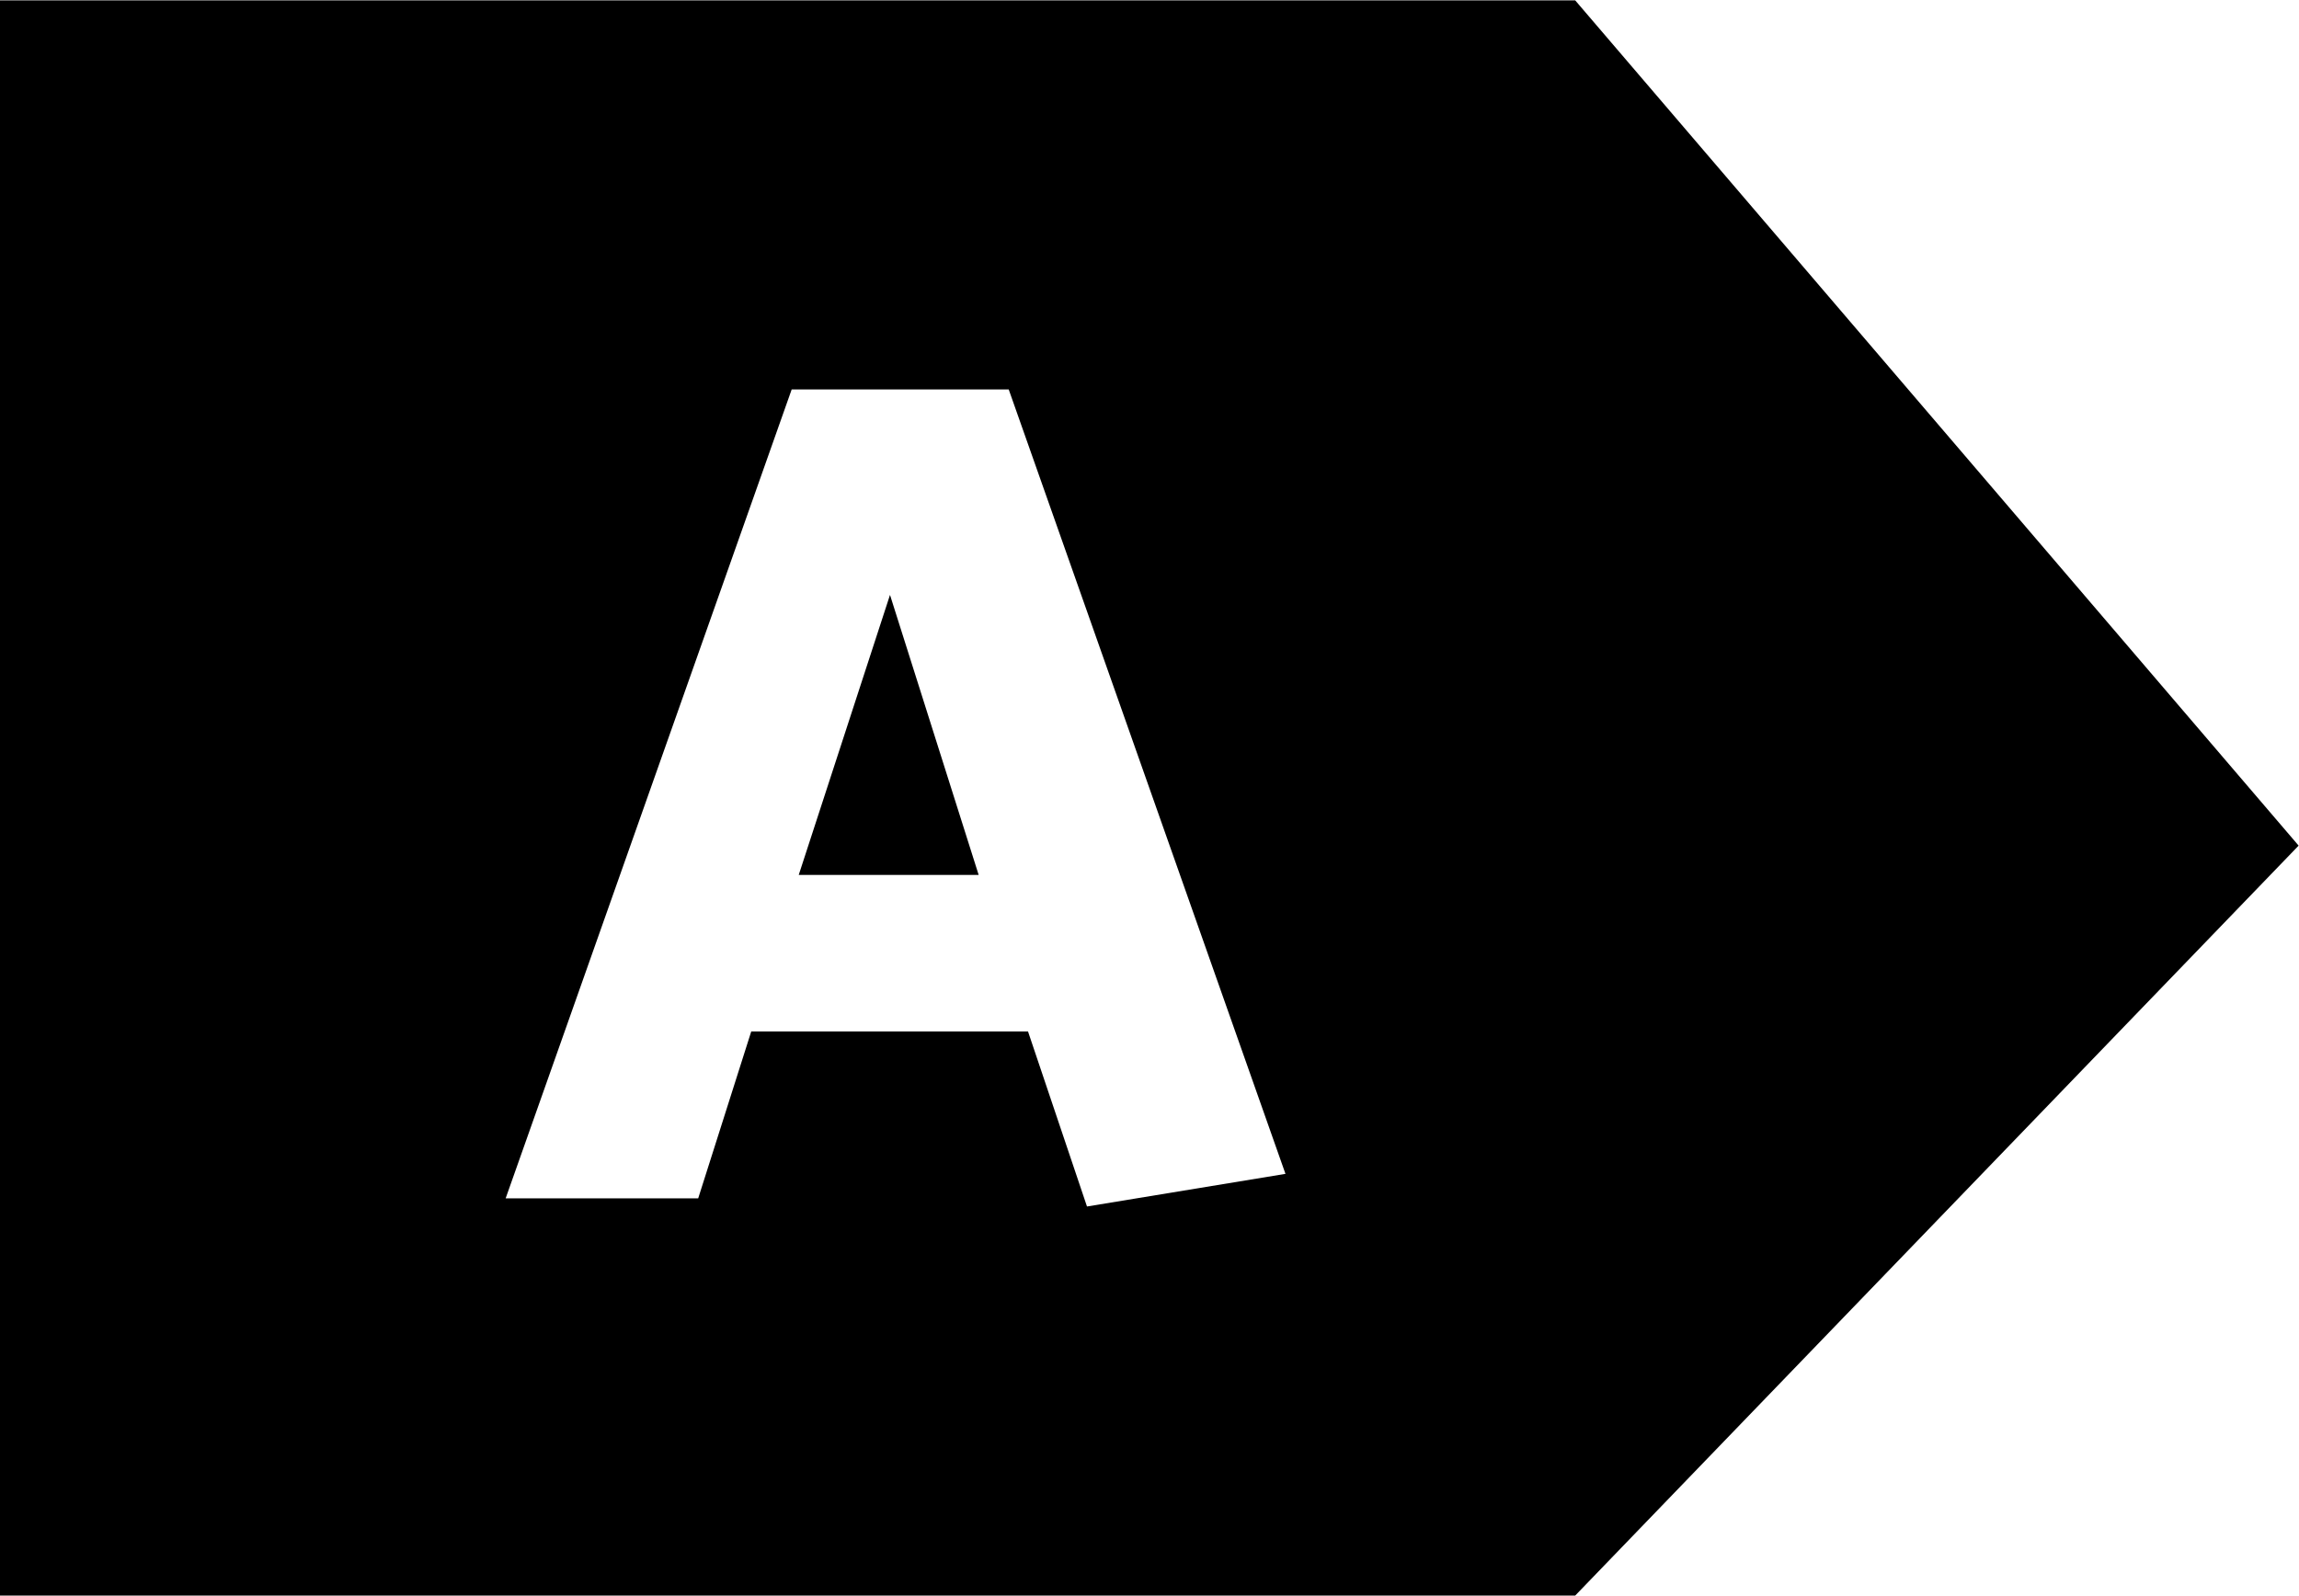 <svg xmlns="http://www.w3.org/2000/svg" width="61.97" height="43.03" viewBox="0 0 61.97 43.03">
  <defs>
    <style>
      .cls-1 {
        fill-rule: evenodd;
      }
    </style>
  </defs>
  <path id="klasa" class="cls-1" d="M1287.56,1848.56h4.85l-2.39-7.55Zm-0.19-13.09h5.85l7.46,21.15-5.35.88-1.59-4.72h-7.46l-1.43,4.5h-5.19Zm-21.35-10.49v43.01h42.47l19.5-20.22-19.5-22.79h-42.47Z" transform="translate(-1266.03 -1824.97)"/>
</svg>
